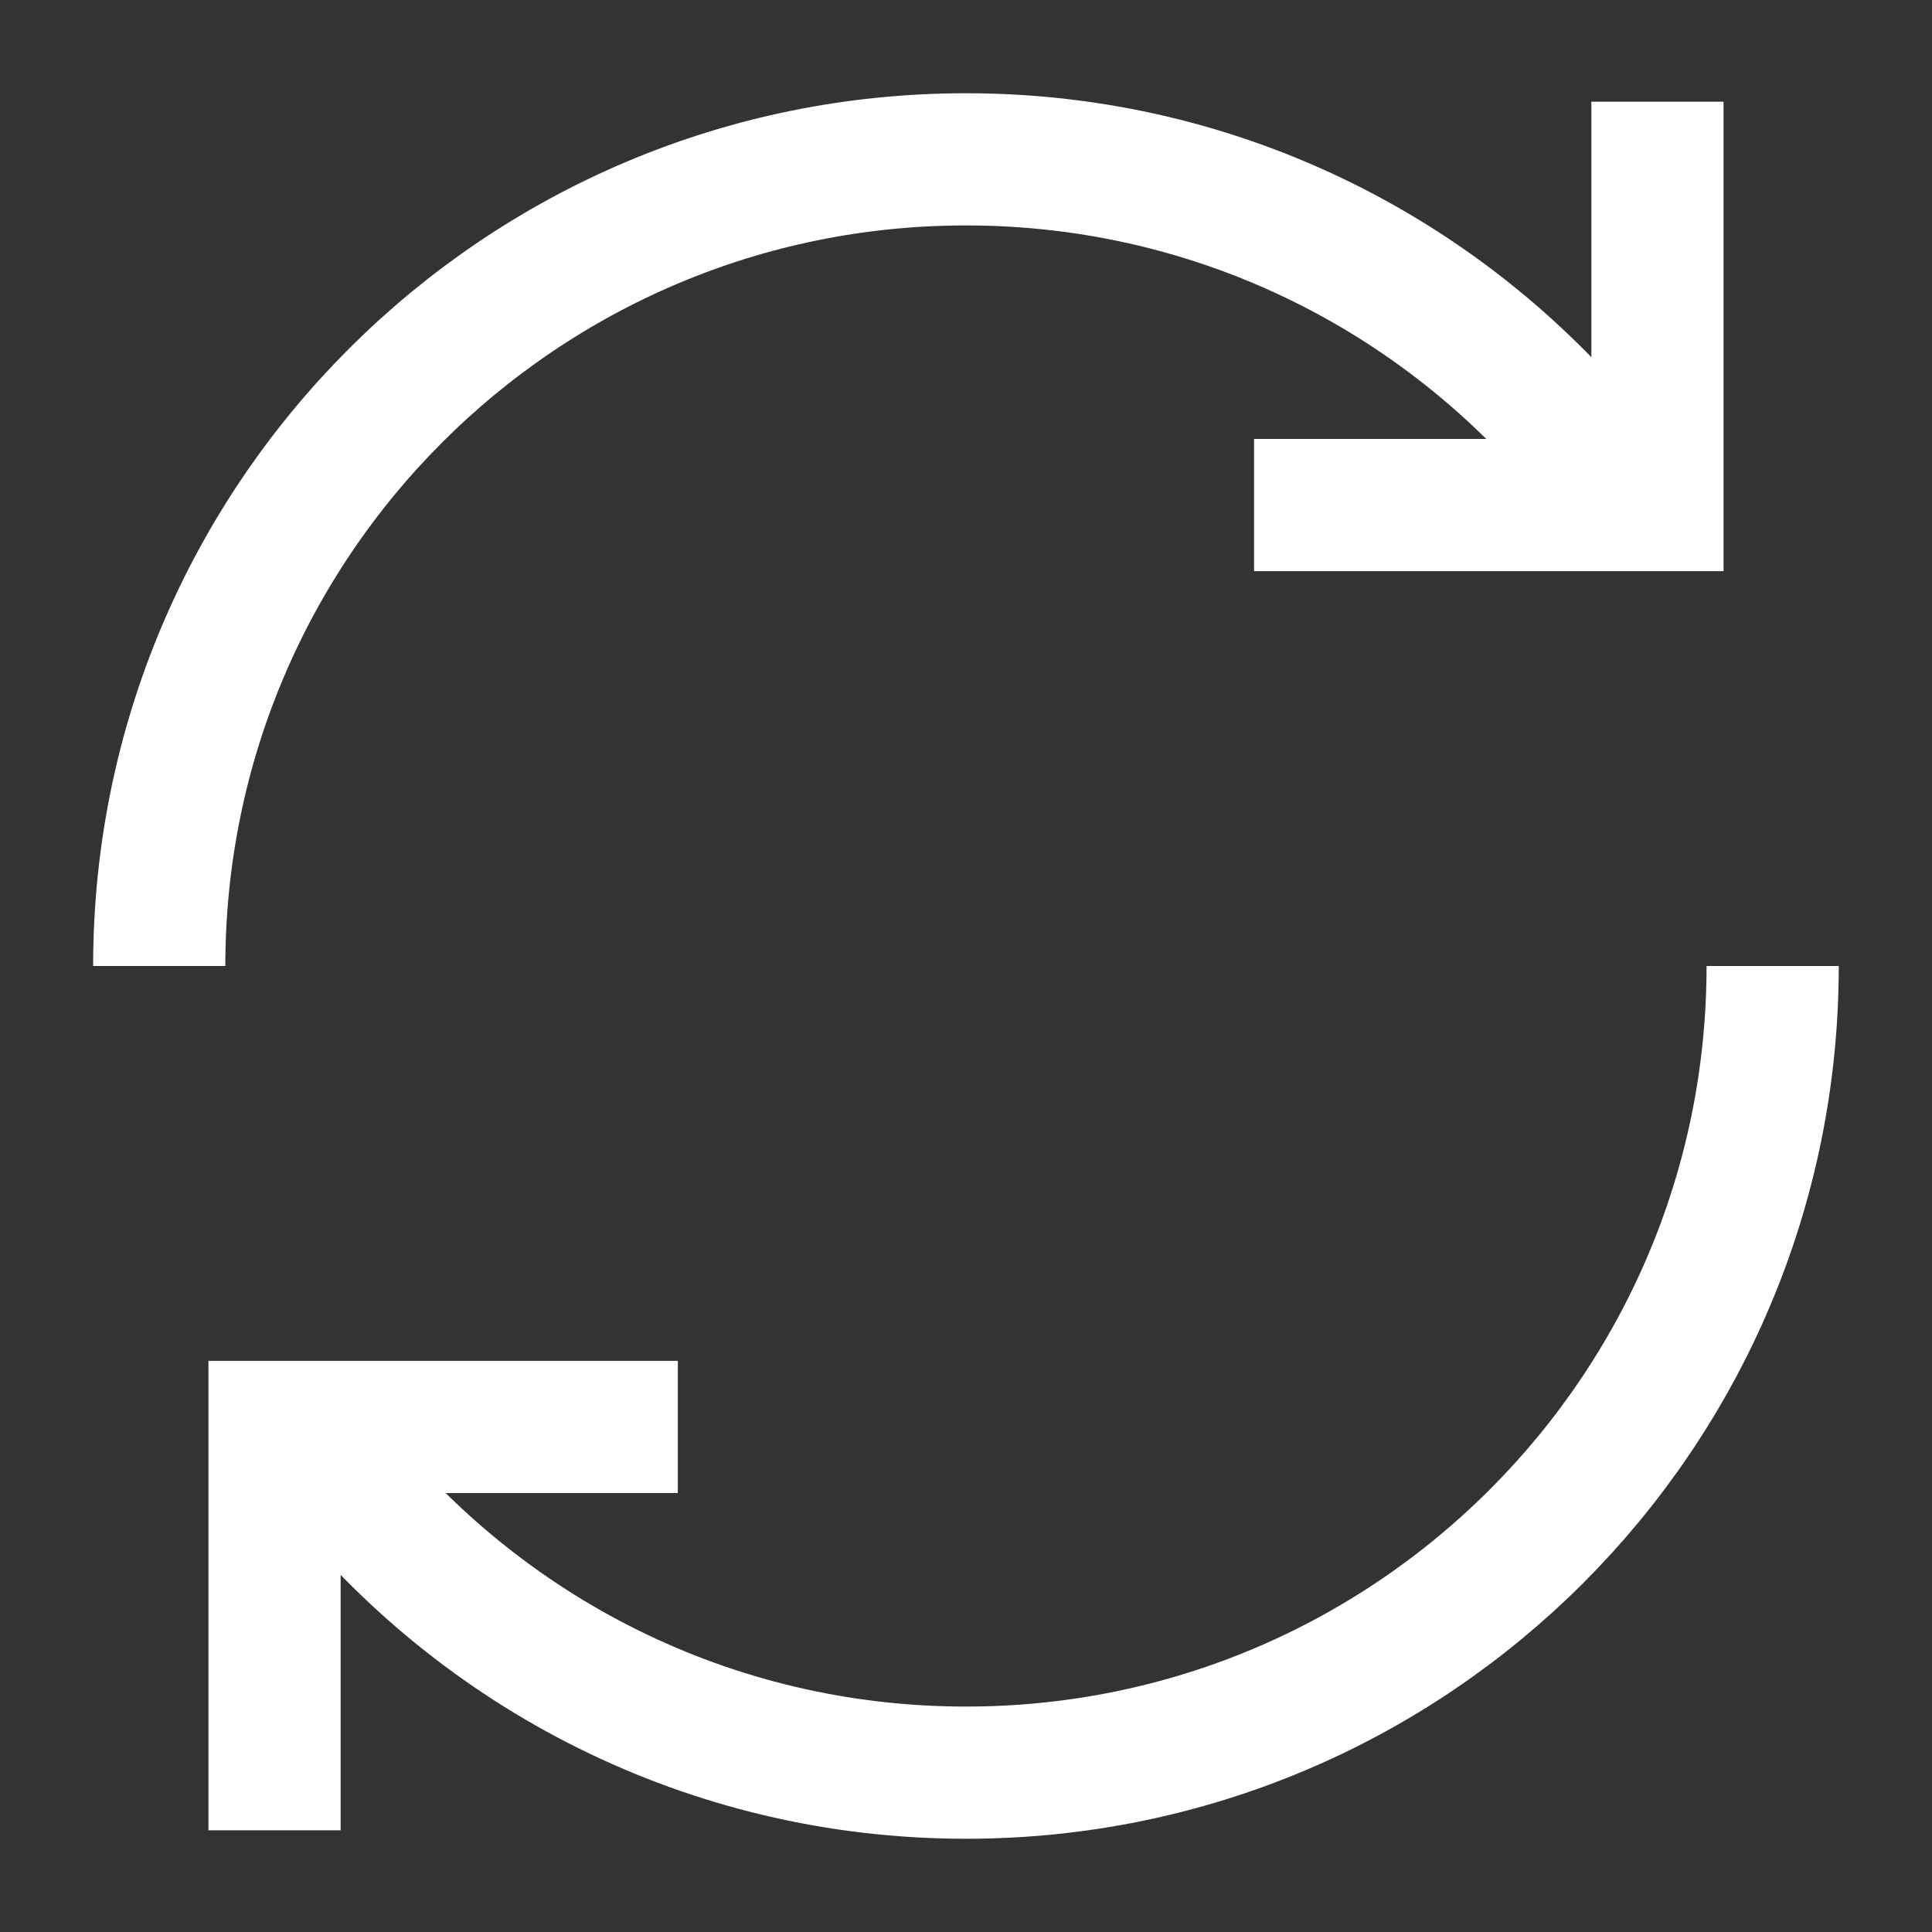 <svg width="19" height="19" viewBox="0 0 19 19" fill="none" xmlns="http://www.w3.org/2000/svg">
<rect x="0" y="0" width="19" height="19" fill="#333333" stroke="none"/>
<g id="refresh-alt">
<path id="Vector" d="M1.566 9.5C1.566 5.119 5.118 1.567 9.5 1.567C12.028 1.567 14.28 2.749 15.733 4.592M17.433 9.5C17.433 13.882 13.881 17.433 9.5 17.433C6.971 17.433 4.719 16.25 3.266 14.408M6.666 14.033H2.7V18M16.3 1V4.967L12.333 4.967" stroke="white" stroke-width="1.3"/>
</g>
</svg>
